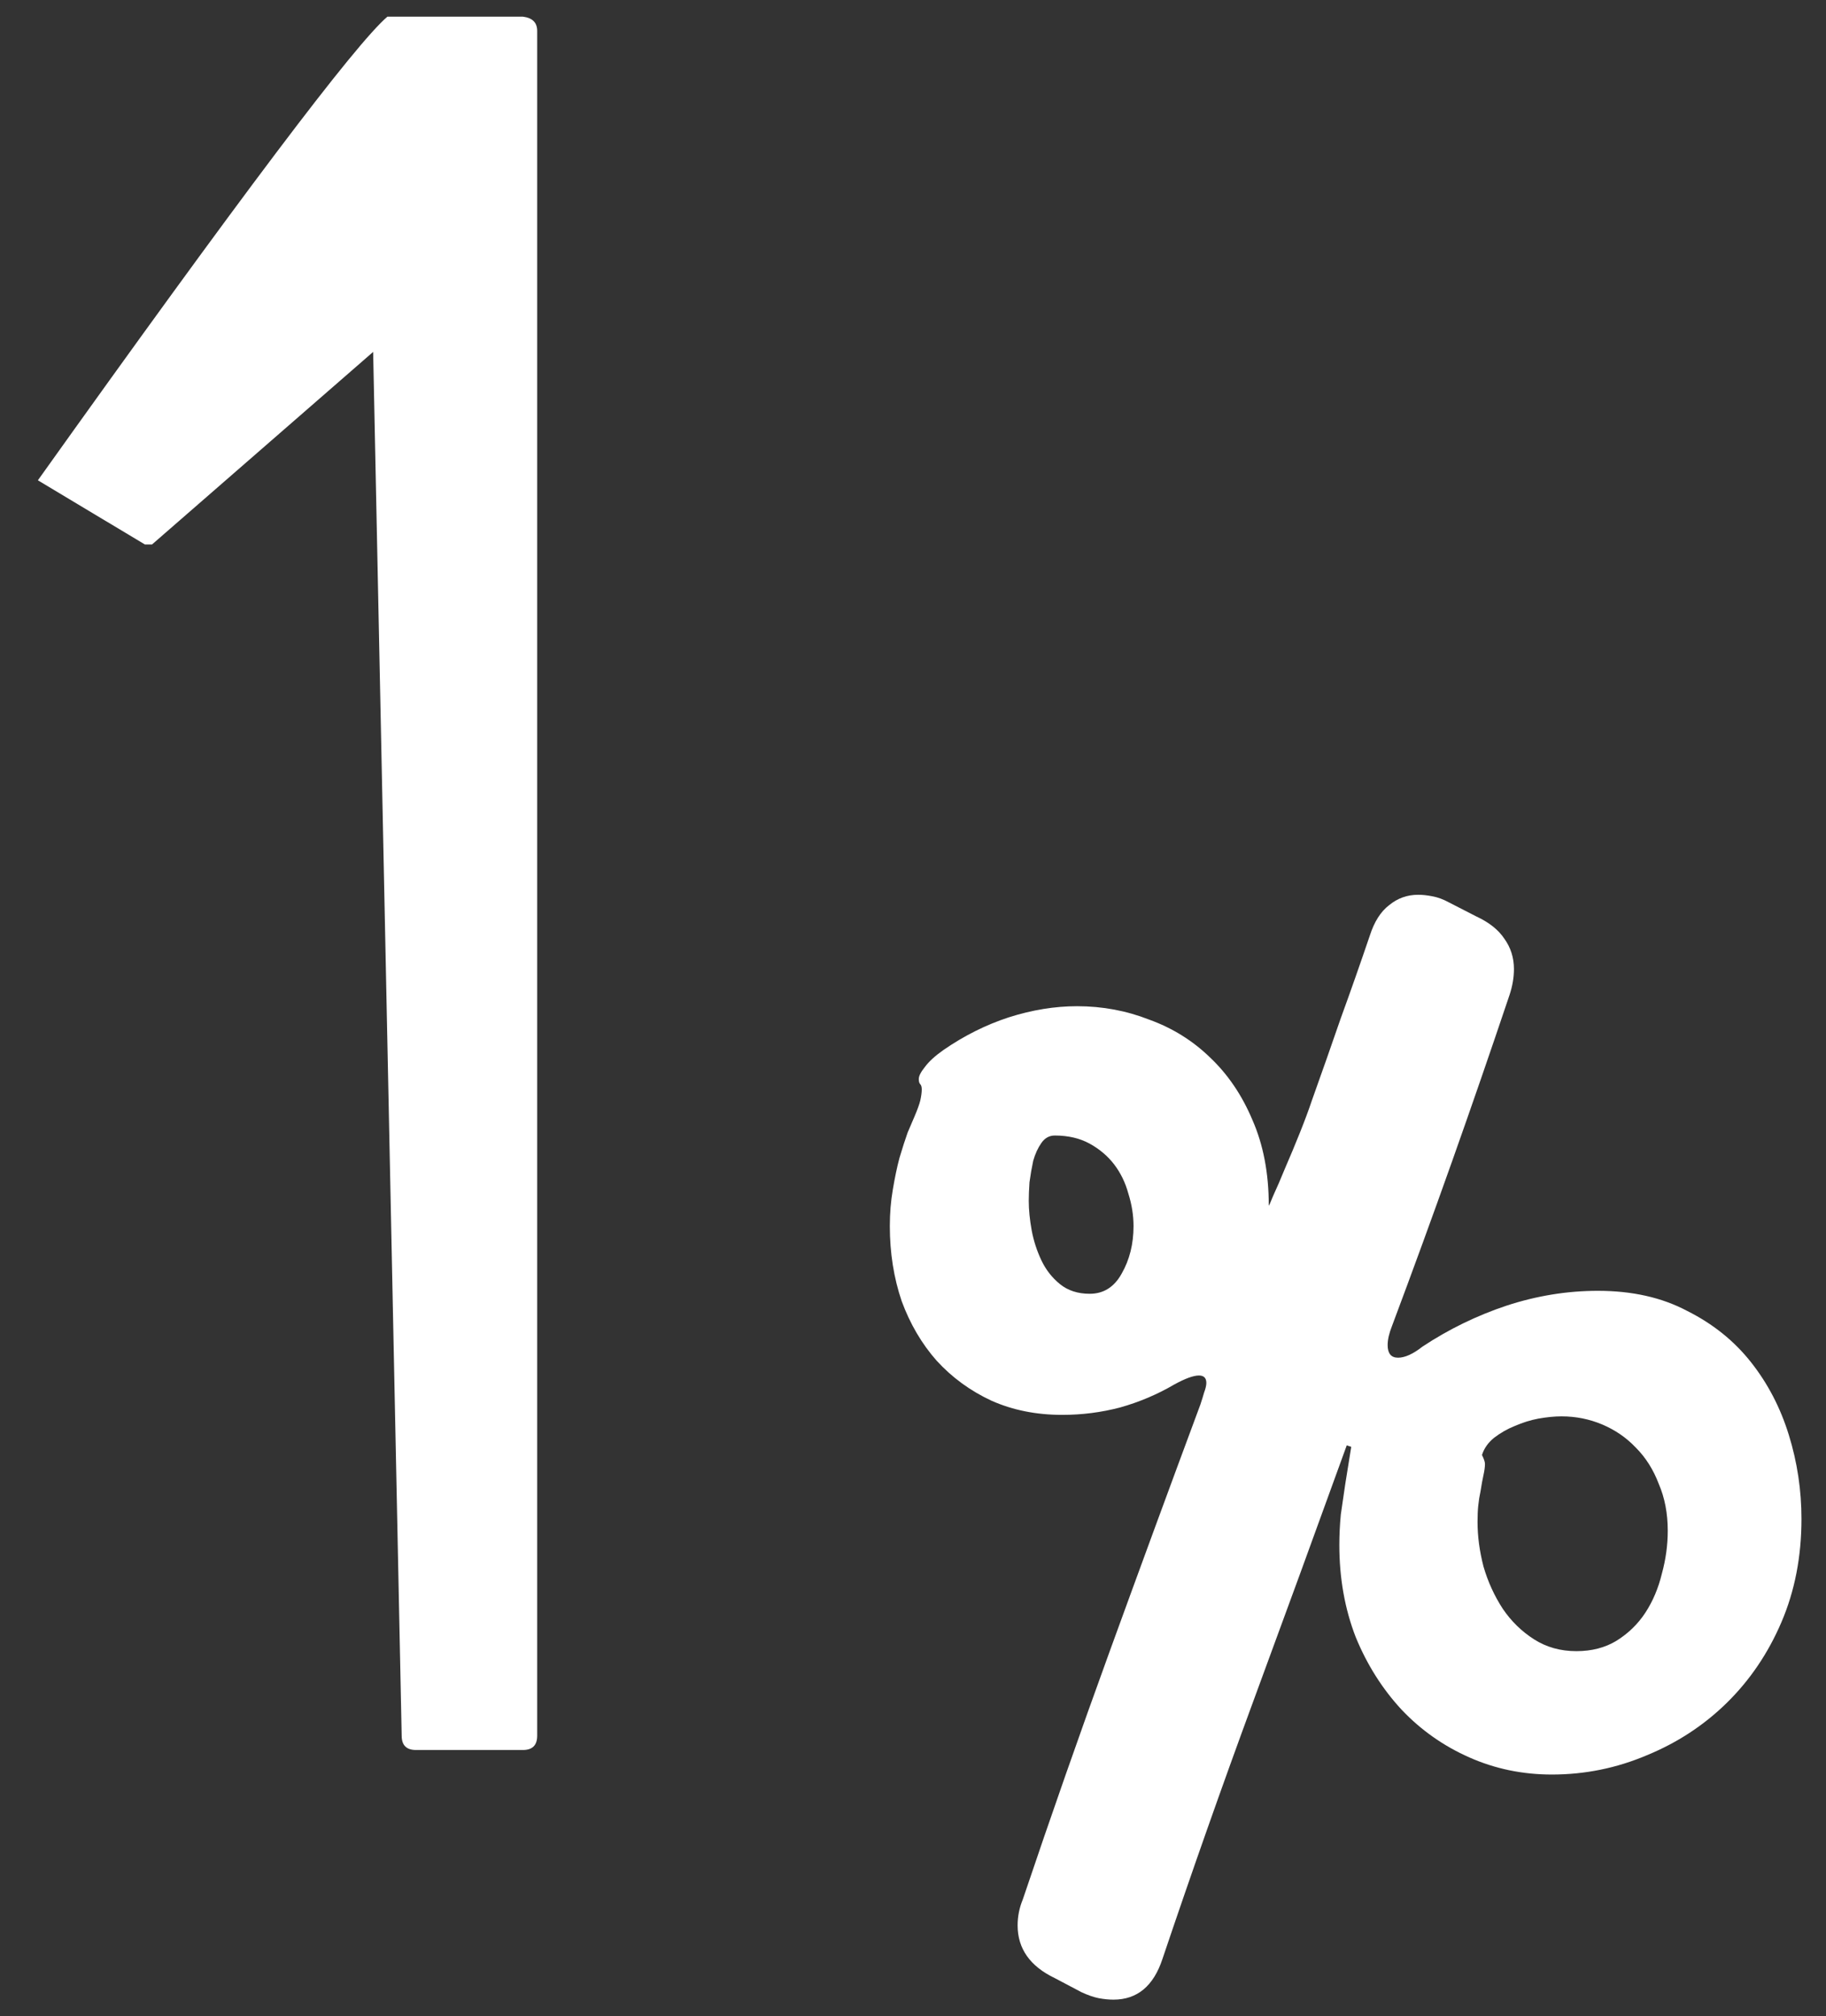 <?xml version="1.0" encoding="UTF-8"?> <svg xmlns="http://www.w3.org/2000/svg" width="48" height="53" viewBox="0 0 48 53" fill="none"><rect x="0" y="0" width="48" height="53" fill="#333333" stroke="none"/> <path d="M10.184 0.438H13.746C13.996 0.469 14.121 0.594 14.121 0.812V45.625C14.121 45.875 13.996 46 13.746 46H10.934C10.684 46 10.559 45.875 10.559 45.625L9.809 9.25L3.996 14.312H3.809L0.996 12.625C6.277 5.219 9.34 1.156 10.184 0.438Z" fill="white"></path> <path d="M36.008 24.594C36.125 24.229 36.294 23.962 36.516 23.793C36.737 23.611 36.991 23.52 37.277 23.52C37.395 23.52 37.518 23.533 37.648 23.559C37.792 23.585 37.935 23.637 38.078 23.715L38.801 24.086C39.139 24.242 39.387 24.438 39.543 24.672C39.712 24.906 39.797 25.173 39.797 25.473C39.797 25.694 39.758 25.922 39.68 26.156C39.185 27.628 38.684 29.079 38.176 30.512C37.668 31.944 37.141 33.389 36.594 34.848C36.516 35.043 36.477 35.212 36.477 35.355C36.477 35.577 36.568 35.688 36.75 35.688C36.932 35.688 37.147 35.59 37.395 35.395C38.085 34.939 38.82 34.581 39.602 34.32C40.396 34.06 41.197 33.93 42.004 33.93C42.902 33.93 43.684 34.105 44.348 34.457C45.025 34.796 45.585 35.245 46.027 35.805C46.47 36.365 46.802 37.003 47.023 37.719C47.245 38.435 47.355 39.171 47.355 39.926C47.355 40.915 47.18 41.82 46.828 42.641C46.477 43.461 45.995 44.171 45.383 44.77C44.784 45.355 44.087 45.811 43.293 46.137C42.499 46.475 41.665 46.645 40.793 46.645C40.025 46.645 39.302 46.495 38.625 46.195C37.948 45.896 37.355 45.479 36.848 44.945C36.34 44.398 35.936 43.76 35.637 43.031C35.35 42.289 35.207 41.482 35.207 40.609C35.207 40.349 35.22 40.082 35.246 39.809C35.285 39.535 35.324 39.268 35.363 39.008L35.52 38.031L35.402 37.992C34.582 40.258 33.762 42.504 32.941 44.73C32.121 46.957 31.327 49.21 30.559 51.488C30.324 52.204 29.895 52.562 29.27 52.562C29.152 52.562 29.022 52.55 28.879 52.523C28.749 52.497 28.599 52.445 28.43 52.367L27.727 51.996C27.076 51.684 26.75 51.221 26.75 50.609C26.75 50.375 26.796 50.147 26.887 49.926C27.629 47.725 28.391 45.551 29.172 43.402C29.953 41.254 30.747 39.092 31.555 36.918C31.594 36.801 31.626 36.697 31.652 36.605C31.691 36.501 31.711 36.417 31.711 36.352C31.711 36.221 31.646 36.156 31.516 36.156C31.372 36.156 31.158 36.234 30.871 36.391C30.428 36.651 29.953 36.853 29.445 36.996C28.951 37.126 28.443 37.191 27.922 37.191C27.245 37.191 26.626 37.068 26.066 36.82C25.506 36.56 25.025 36.208 24.621 35.766C24.23 35.323 23.924 34.802 23.703 34.203C23.495 33.591 23.391 32.934 23.391 32.23C23.391 31.892 23.417 31.573 23.469 31.273C23.521 30.961 23.579 30.681 23.645 30.434C23.723 30.173 23.794 29.952 23.859 29.77C23.938 29.587 23.996 29.451 24.035 29.359C24.113 29.177 24.165 29.034 24.191 28.93C24.217 28.812 24.23 28.715 24.23 28.637C24.23 28.572 24.217 28.526 24.191 28.5C24.165 28.474 24.152 28.428 24.152 28.363C24.152 28.285 24.204 28.181 24.309 28.051C24.413 27.908 24.576 27.758 24.797 27.602C25.344 27.224 25.917 26.938 26.516 26.742C27.128 26.547 27.727 26.449 28.312 26.449C28.977 26.449 29.608 26.566 30.207 26.801C30.819 27.022 31.353 27.354 31.809 27.797C32.277 28.24 32.648 28.787 32.922 29.438C33.208 30.088 33.352 30.837 33.352 31.684C33.352 31.71 33.391 31.625 33.469 31.43C33.56 31.234 33.664 30.994 33.781 30.707C33.911 30.408 34.042 30.095 34.172 29.77C34.302 29.444 34.406 29.164 34.484 28.93C34.745 28.201 34.999 27.478 35.246 26.762C35.507 26.046 35.76 25.323 36.008 24.594ZM41.438 43.402C41.841 43.402 42.193 43.311 42.492 43.129C42.805 42.934 43.059 42.686 43.254 42.387C43.449 42.087 43.592 41.749 43.684 41.371C43.788 40.993 43.84 40.616 43.84 40.238C43.84 39.783 43.762 39.372 43.605 39.008C43.462 38.63 43.26 38.311 43 38.051C42.753 37.79 42.46 37.589 42.121 37.445C41.783 37.302 41.425 37.23 41.047 37.23C40.865 37.23 40.663 37.25 40.441 37.289C40.233 37.328 40.025 37.393 39.816 37.484C39.621 37.562 39.439 37.667 39.27 37.797C39.113 37.927 39.009 38.077 38.957 38.246C39.009 38.35 39.035 38.428 39.035 38.48C39.035 38.559 39.022 38.656 38.996 38.773C38.97 38.891 38.944 39.034 38.918 39.203C38.892 39.32 38.872 39.444 38.859 39.574C38.846 39.691 38.84 39.835 38.84 40.004C38.84 40.382 38.892 40.772 38.996 41.176C39.113 41.579 39.283 41.95 39.504 42.289C39.725 42.615 39.999 42.882 40.324 43.09C40.65 43.298 41.021 43.402 41.438 43.402ZM27.043 31.566C27.043 31.801 27.069 32.061 27.121 32.348C27.173 32.621 27.258 32.882 27.375 33.129C27.492 33.376 27.655 33.585 27.863 33.754C28.072 33.923 28.332 34.008 28.645 34.008C29.009 34.008 29.289 33.832 29.484 33.48C29.693 33.116 29.797 32.699 29.797 32.23C29.797 31.944 29.751 31.658 29.66 31.371C29.582 31.085 29.458 30.831 29.289 30.609C29.12 30.388 28.905 30.206 28.645 30.062C28.384 29.919 28.078 29.848 27.727 29.848C27.583 29.848 27.466 29.913 27.375 30.043C27.284 30.173 27.212 30.329 27.16 30.512C27.121 30.694 27.088 30.883 27.062 31.078C27.049 31.273 27.043 31.436 27.043 31.566Z" fill="white"></path> </svg> 